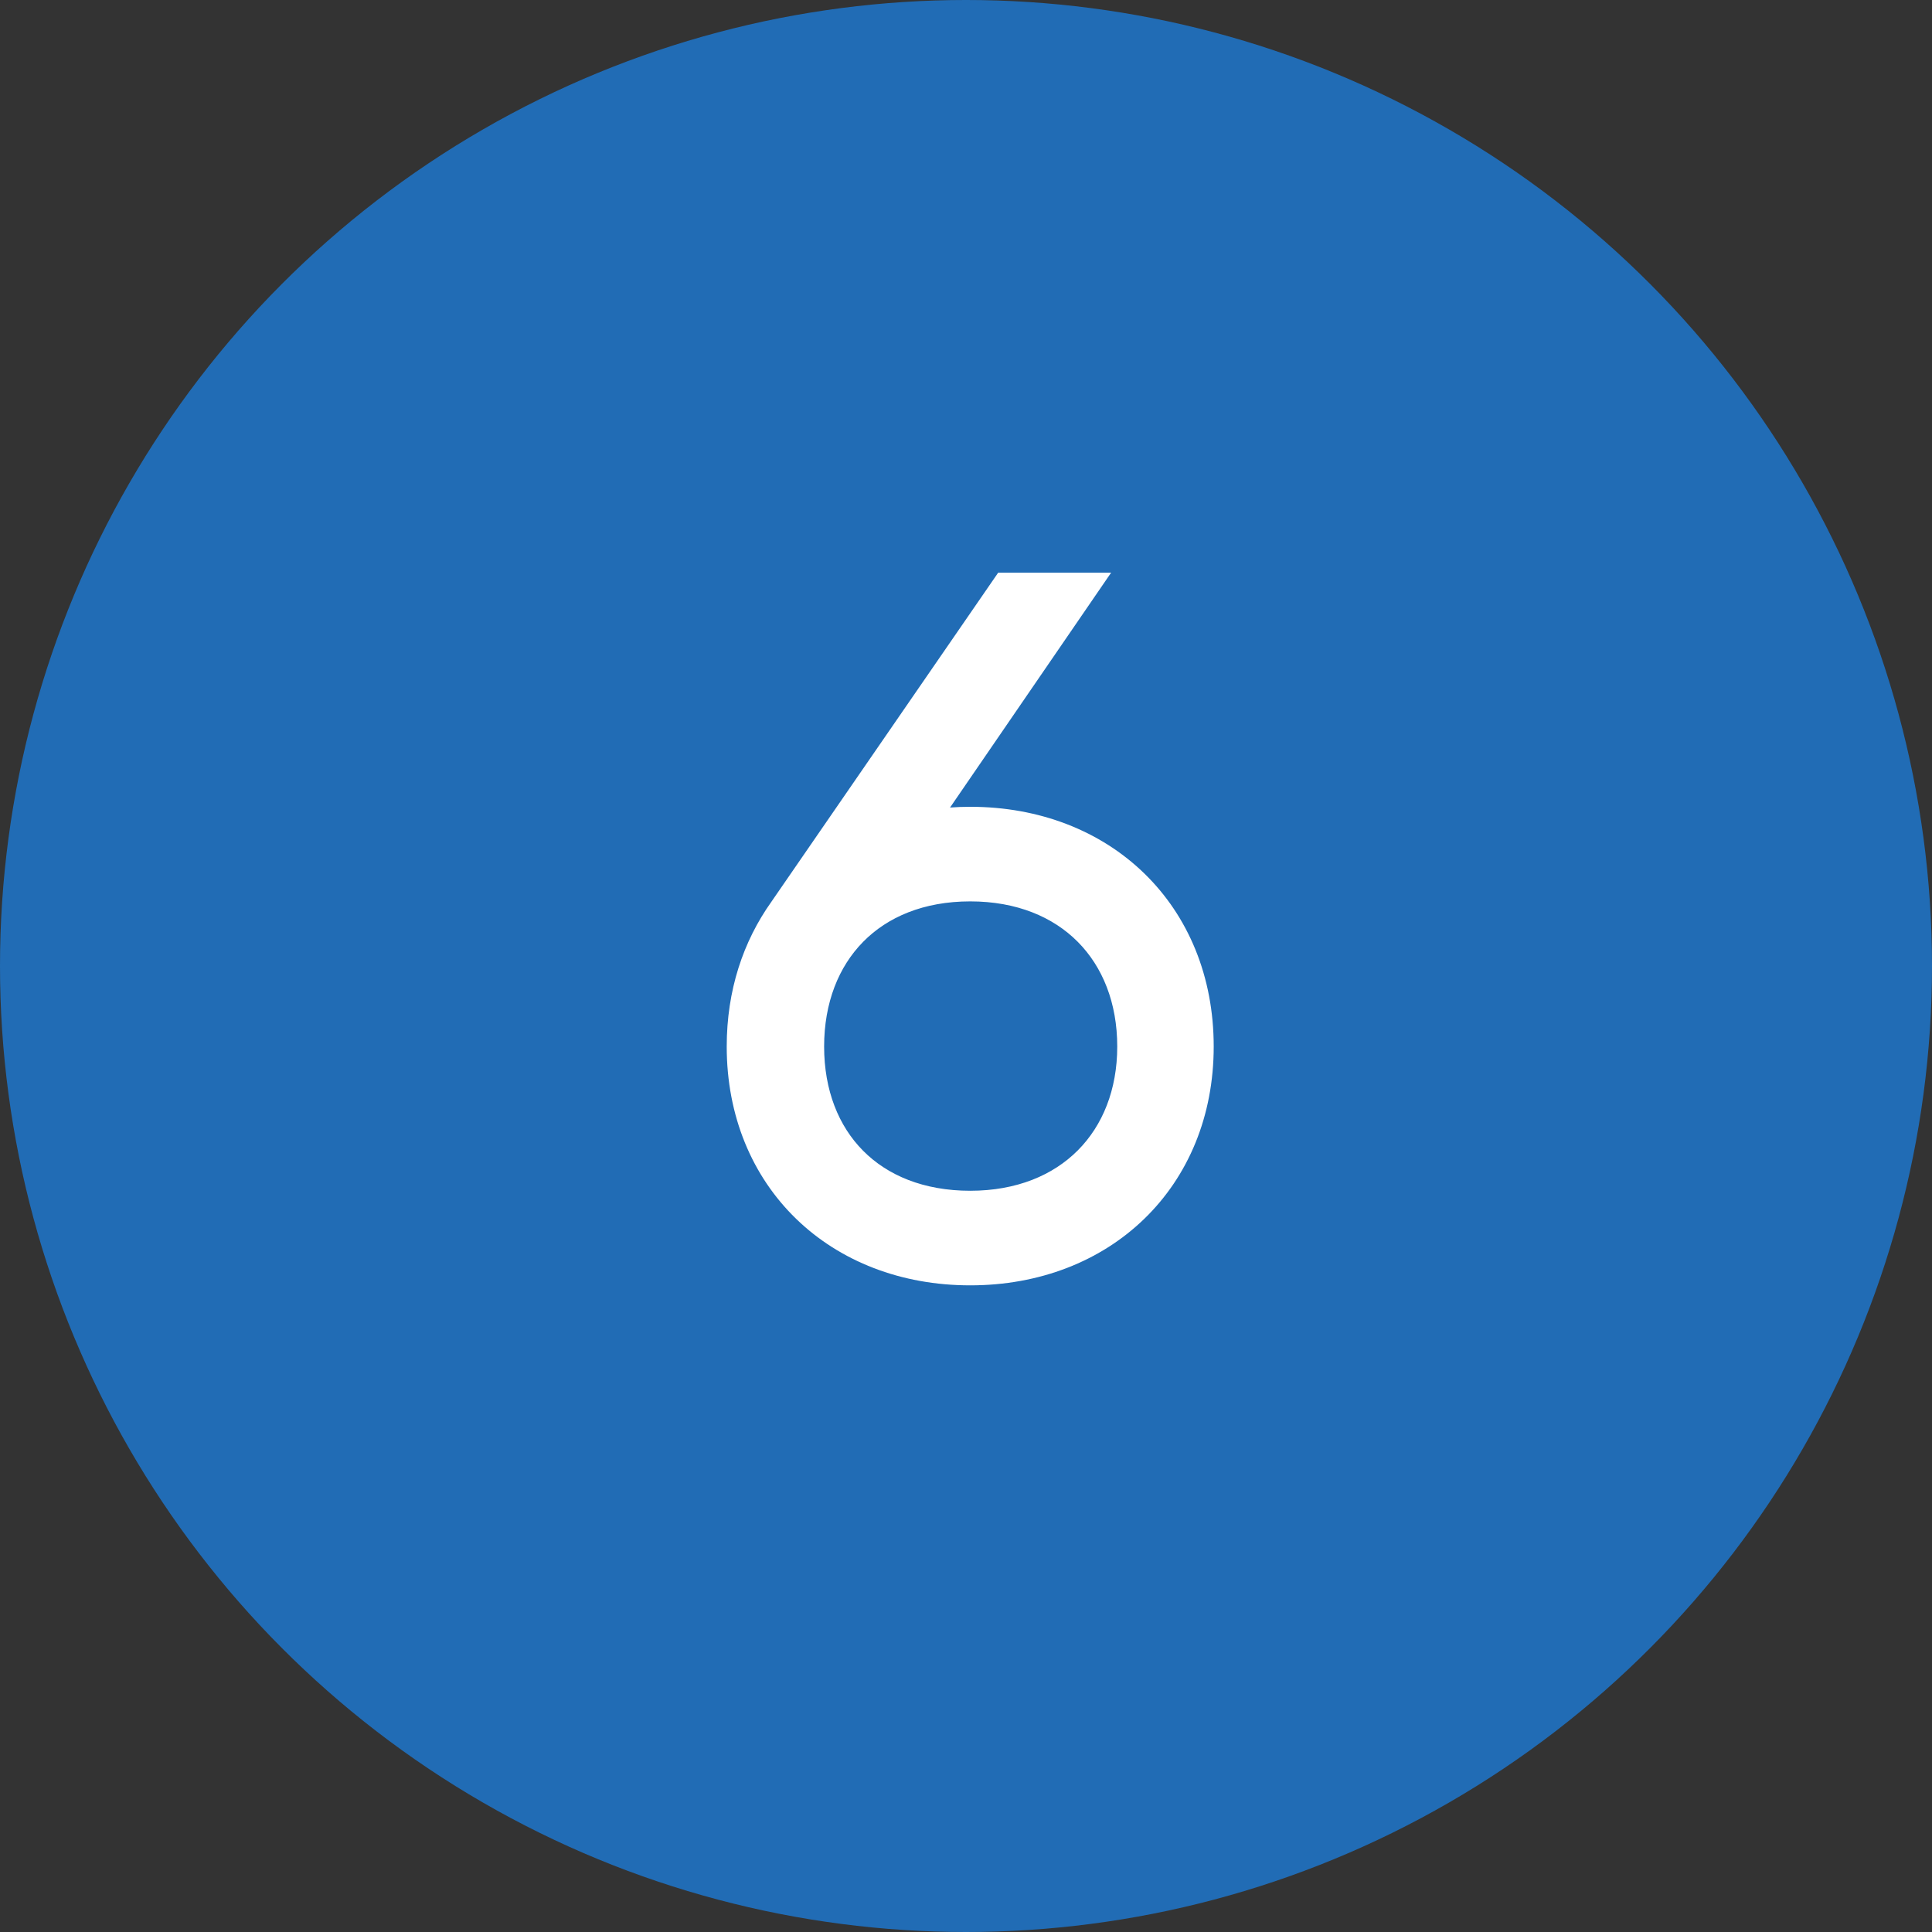<svg xmlns="http://www.w3.org/2000/svg" id="Layer_2" viewBox="0 0 41.26 41.26"><rect x="0" y="0" width="41.26" height="41.26" fill="#333333" stroke="none"/><defs><style>.cls-1{fill:#216cb5;}.cls-2{fill:#fff;stroke:#fff;stroke-miterlimit:10;}</style></defs><g id="Layer_1-2"><circle class="cls-1" cx="20.63" cy="20.63" r="20.63"></circle><path class="cls-2" d="m25.42,22.35c0,2.72-1.98,4.6-4.7,4.6s-4.7-1.88-4.7-4.6c0-1.1.32-2.04.86-2.8l4.7-6.82h1.2l-3.58,5.22c.48-.14.98-.22,1.52-.22,2.72,0,4.7,1.88,4.7,4.62Zm-1.06,0c0-2.1-1.42-3.6-3.64-3.6s-3.62,1.5-3.62,3.6,1.4,3.58,3.62,3.58,3.64-1.5,3.64-3.58Z"></path></g></svg>